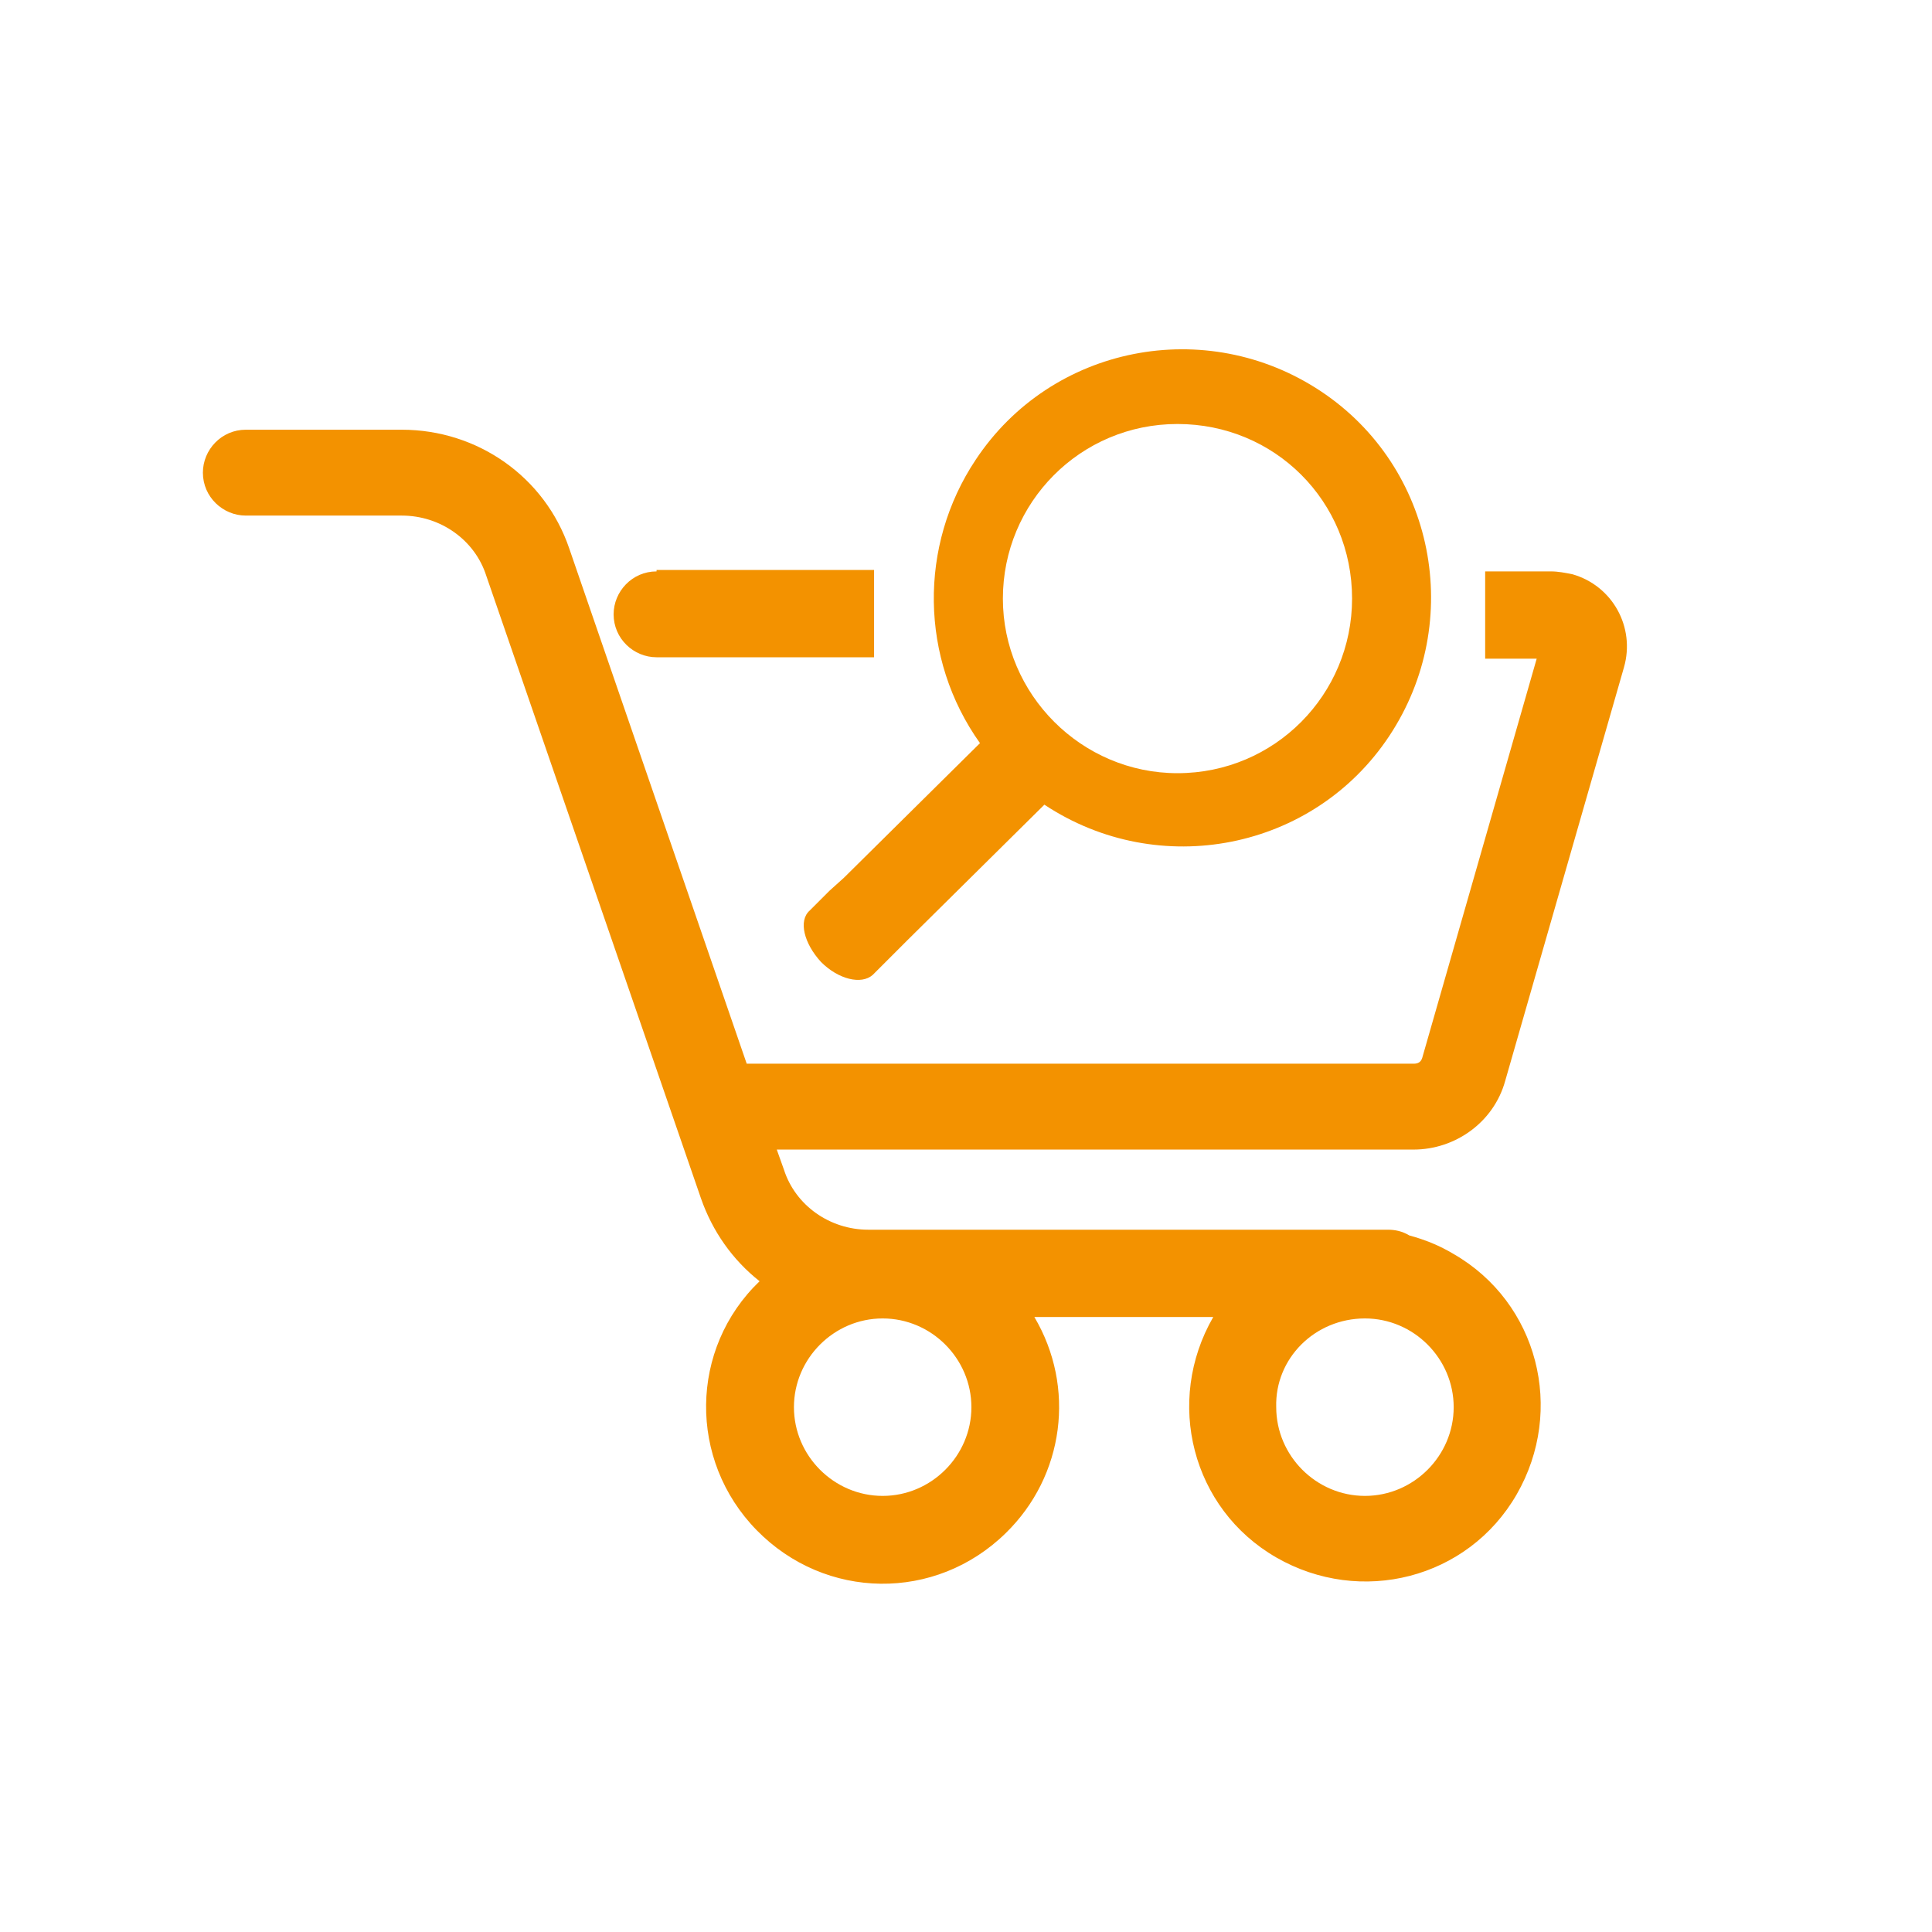 <?xml version="1.0" encoding="UTF-8"?>
<!-- Generator: Adobe Illustrator 26.3.1, SVG Export Plug-In . SVG Version: 6.00 Build 0)  -->
<svg xmlns="http://www.w3.org/2000/svg" xmlns:xlink="http://www.w3.org/1999/xlink" version="1.1" x="0px" y="0px" width="135px" height="135px" viewBox="0 0 135 135" style="enable-background:new 0 0 135 135;" xml:space="preserve">
<style type="text/css">
	.st0{fill:#F39200;}
</style>
<g id="Laag_1">
	<g id="Group_31" transform="translate(-25.523 -572.173)">
		<path id="Path_35" class="st0" d="M82.9,639.4c1.2,1.2,2.8,1.6,3.6,0.9l1.2-1.2l0.1-0.1l1.1-1.1l9.6-9.5c8,5.3,18.8,3.2,24.1-4.8    c5.3-8,3.2-18.8-4.8-24.1c-8-5.3-18.8-3.2-24.1,4.8c-4,6-3.9,13.9,0.3,19.8l-9.5,9.4l-1,0.9l0,0l-0.1,0.1l-0.2,0.2l0,0l-1.1,1.1    C81.3,636.5,81.7,638.1,82.9,639.4z M95.6,614c0-6.7,5.4-12.2,12.2-12.2s12.2,5.4,12.2,12.2c0,6.7-5.4,12.2-12.2,12.2c0,0,0,0,0,0    C101.1,626.2,95.6,620.7,95.6,614C95.6,614,95.6,614,95.6,614z"></path>
		<path id="Path_36" class="st0" d="M130.7,647.7l8.3-28.9c0.8-2.8-0.8-5.7-3.6-6.5c-0.5-0.1-1-0.2-1.5-0.2h-4.6v6.1h3.6l-8,27.9    c-0.1,0.3-0.3,0.4-0.6,0.4H77.7l-12.4-36c-1.7-5-6.4-8.3-11.7-8.3H42.7c-1.7,0-3,1.4-3,3c0,1.7,1.4,3,3,3c0,0,0,0,0,0h10.9    c2.7,0,5.1,1.7,5.9,4.2l15,43.5c0.8,2.3,2.2,4.3,4.1,5.8c-4.9,4.7-5,12.5-0.2,17.4s12.5,5,17.4,0.2c4.1-4,4.9-10.2,2-15.1h12.5    c-3.4,5.9-1.5,13.4,4.4,16.8c5.9,3.4,13.4,1.5,16.8-4.4s1.5-13.4-4.4-16.8c-1-0.6-2-1-3.1-1.3c-0.5-0.3-1-0.4-1.5-0.4H86.2    c-2.7,0-5.1-1.7-5.9-4.2l-0.5-1.4h44.5C127.2,652.5,129.9,650.6,130.7,647.7z M120.9,664.3c3.4,0,6.2,2.8,6.2,6.2    c0,3.4-2.8,6.2-6.2,6.2c-3.4,0-6.2-2.8-6.2-6.2C114.6,667.1,117.4,664.3,120.9,664.3L120.9,664.3z M87.2,664.3    c3.4,0,6.2,2.8,6.2,6.2c0,3.4-2.8,6.2-6.2,6.2c-3.4,0-6.2-2.8-6.2-6.2C81,667.1,83.8,664.3,87.2,664.3L87.2,664.3z"></path>
		<path id="Path_37" class="st0" d="M71.4,612.1c-1.7,0-3,1.4-3,3c0,1.7,1.4,3,3,3c0,0,0,0,0,0h15.2v-6.1H71.4z"></path>
	</g>
</g>
<g id="Group_6">
</g>
</svg>
